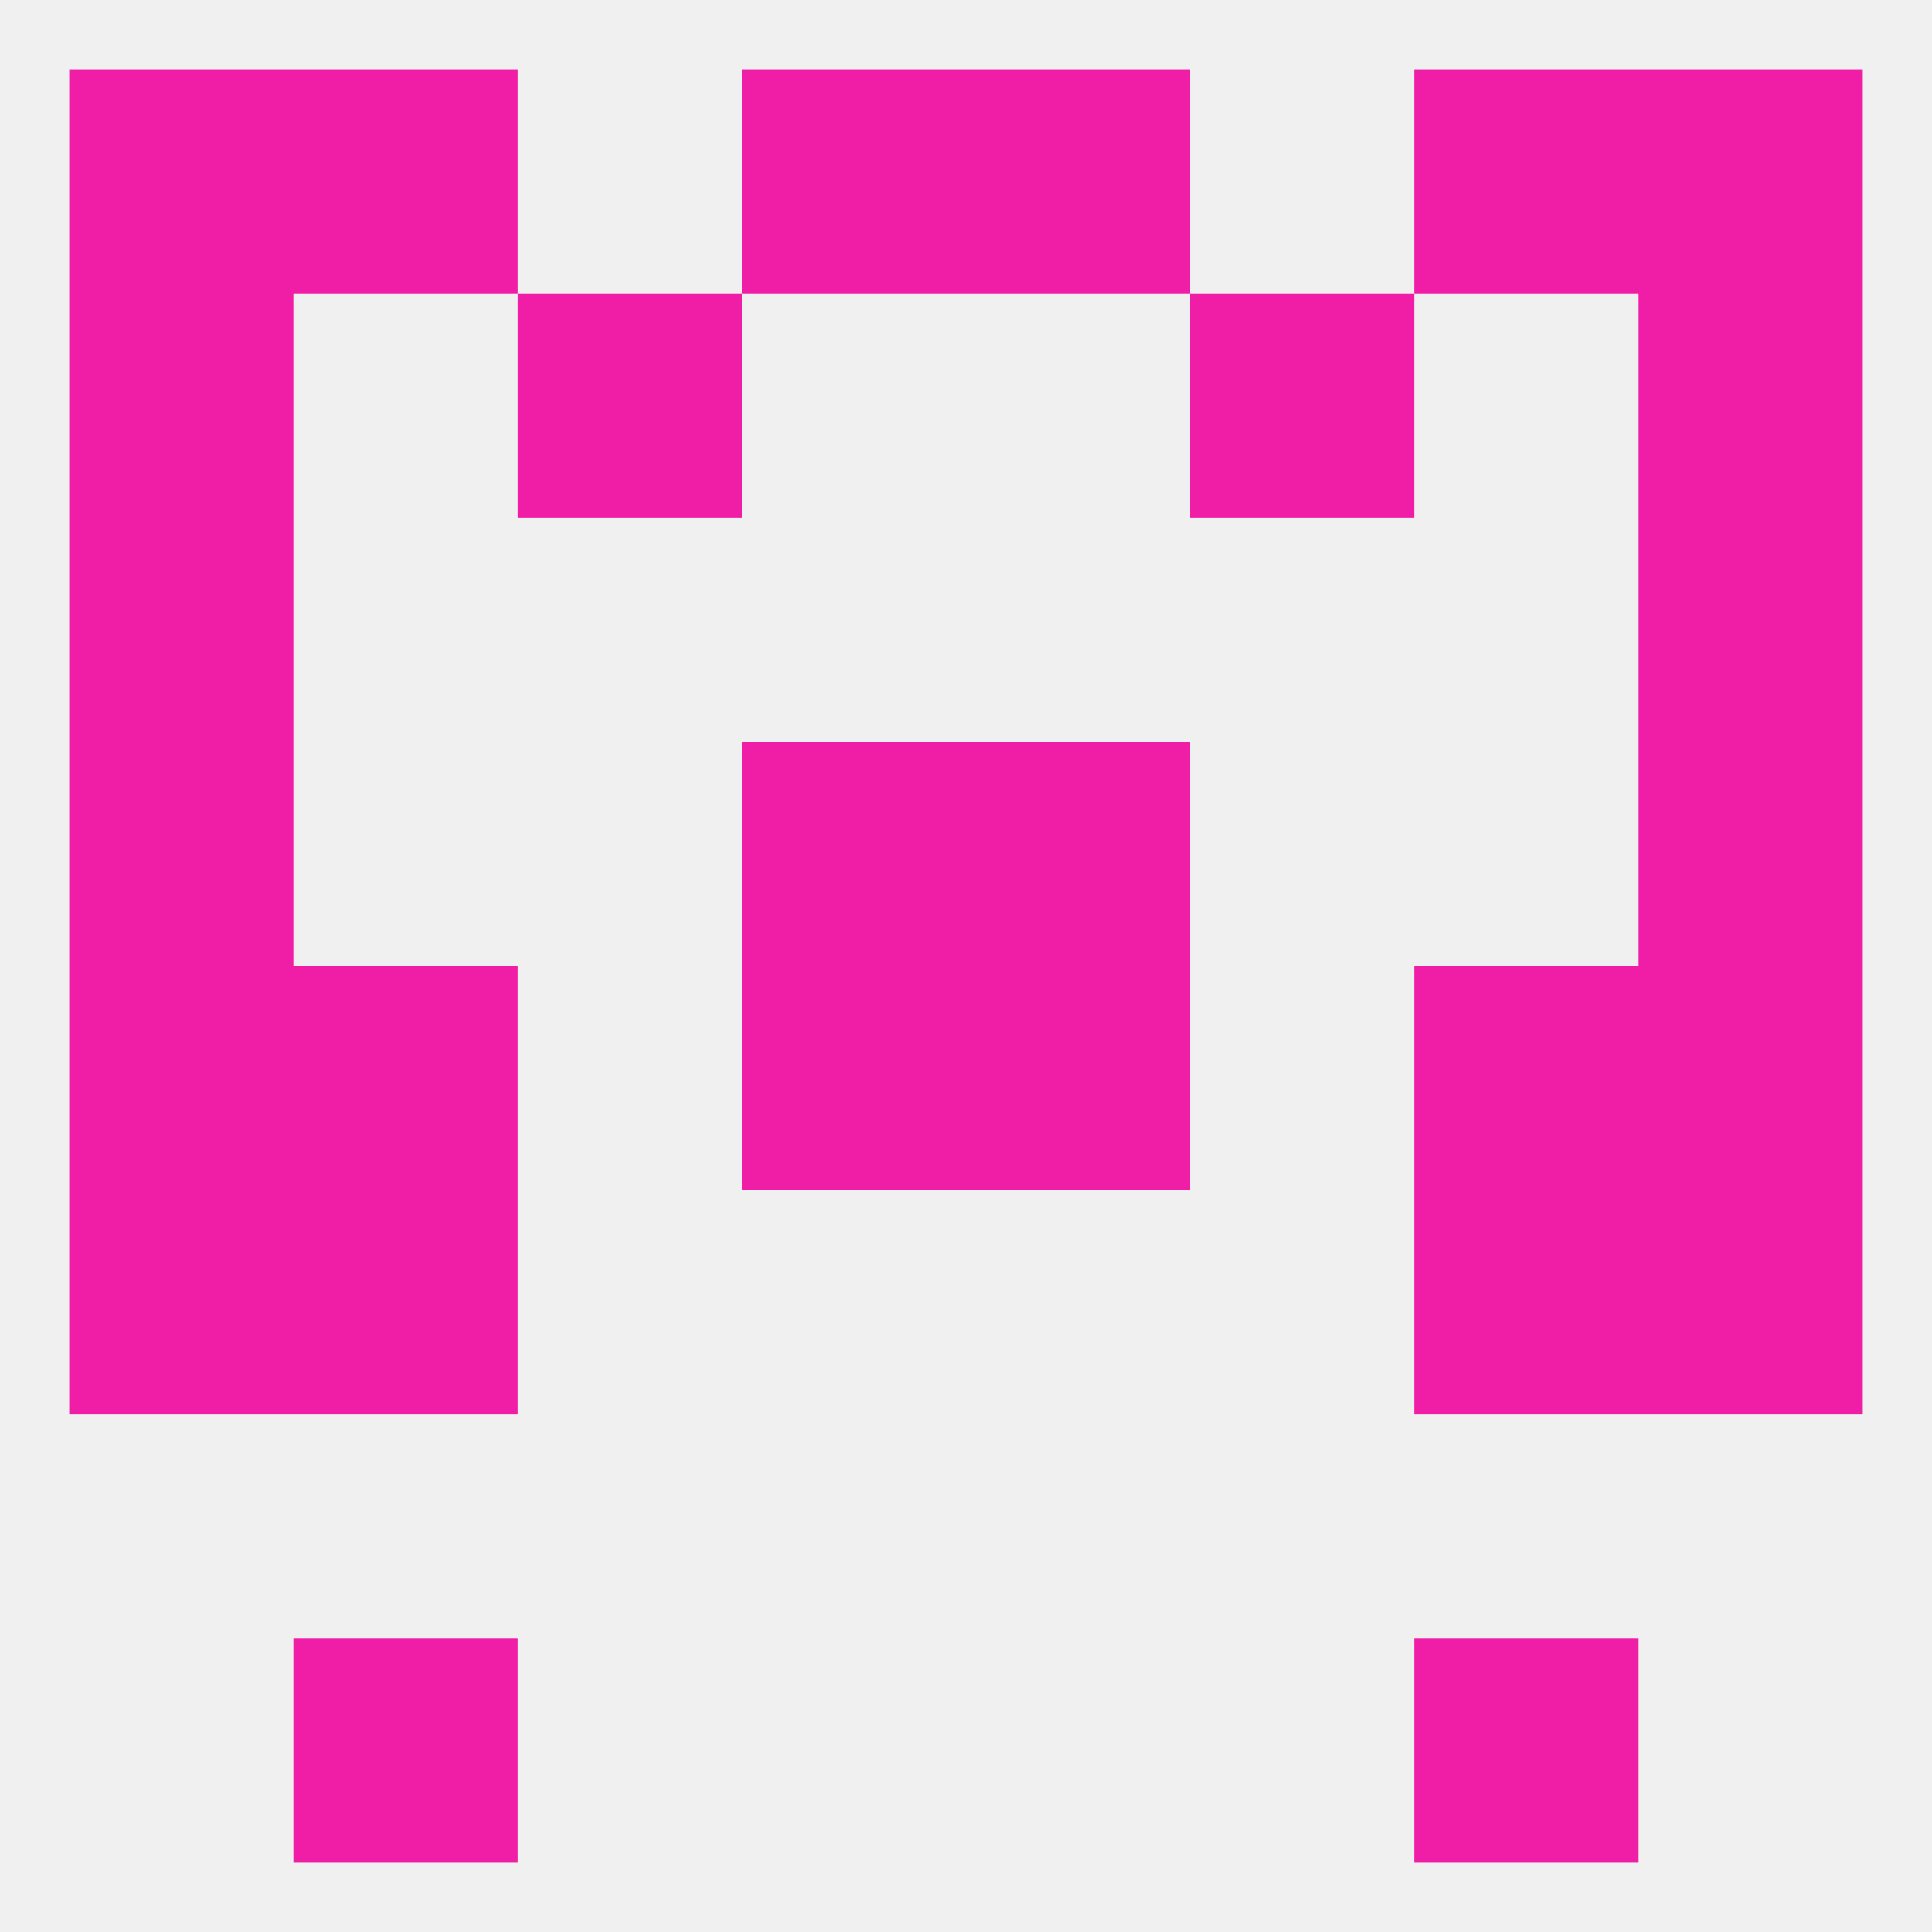 
<!--   <?xml version="1.0"?> -->
<svg version="1.1" baseprofile="full" xmlns="http://www.w3.org/2000/svg" xmlns:xlink="http://www.w3.org/1999/xlink" xmlns:ev="http://www.w3.org/2001/xml-events" width="250" height="250" viewBox="0 0 250 250" >
	<rect width="100%" height="100%" fill="rgba(240,240,240,255)"/>

	<rect x="38" y="212" width="29" height="29" fill="rgba(240,29,166,255)"/>
	<rect x="183" y="212" width="29" height="29" fill="rgba(240,29,166,255)"/>
	<rect x="9" y="154" width="29" height="29" fill="rgba(240,29,166,255)"/>
	<rect x="212" y="154" width="29" height="29" fill="rgba(240,29,166,255)"/>
	<rect x="38" y="154" width="29" height="29" fill="rgba(240,29,166,255)"/>
	<rect x="183" y="154" width="29" height="29" fill="rgba(240,29,166,255)"/>
	<rect x="38" y="125" width="29" height="29" fill="rgba(240,29,166,255)"/>
	<rect x="183" y="125" width="29" height="29" fill="rgba(240,29,166,255)"/>
	<rect x="9" y="125" width="29" height="29" fill="rgba(240,29,166,255)"/>
	<rect x="212" y="125" width="29" height="29" fill="rgba(240,29,166,255)"/>
	<rect x="96" y="125" width="29" height="29" fill="rgba(240,29,166,255)"/>
	<rect x="125" y="125" width="29" height="29" fill="rgba(240,29,166,255)"/>
	<rect x="96" y="96" width="29" height="29" fill="rgba(240,29,166,255)"/>
	<rect x="125" y="96" width="29" height="29" fill="rgba(240,29,166,255)"/>
	<rect x="9" y="96" width="29" height="29" fill="rgba(240,29,166,255)"/>
	<rect x="212" y="96" width="29" height="29" fill="rgba(240,29,166,255)"/>
	<rect x="9" y="67" width="29" height="29" fill="rgba(240,29,166,255)"/>
	<rect x="212" y="67" width="29" height="29" fill="rgba(240,29,166,255)"/>
	<rect x="9" y="38" width="29" height="29" fill="rgba(240,29,166,255)"/>
	<rect x="212" y="38" width="29" height="29" fill="rgba(240,29,166,255)"/>
	<rect x="67" y="38" width="29" height="29" fill="rgba(240,29,166,255)"/>
	<rect x="154" y="38" width="29" height="29" fill="rgba(240,29,166,255)"/>
	<rect x="96" y="9" width="29" height="29" fill="rgba(240,29,166,255)"/>
	<rect x="125" y="9" width="29" height="29" fill="rgba(240,29,166,255)"/>
	<rect x="38" y="9" width="29" height="29" fill="rgba(240,29,166,255)"/>
	<rect x="183" y="9" width="29" height="29" fill="rgba(240,29,166,255)"/>
	<rect x="9" y="9" width="29" height="29" fill="rgba(240,29,166,255)"/>
	<rect x="212" y="9" width="29" height="29" fill="rgba(240,29,166,255)"/>
</svg>